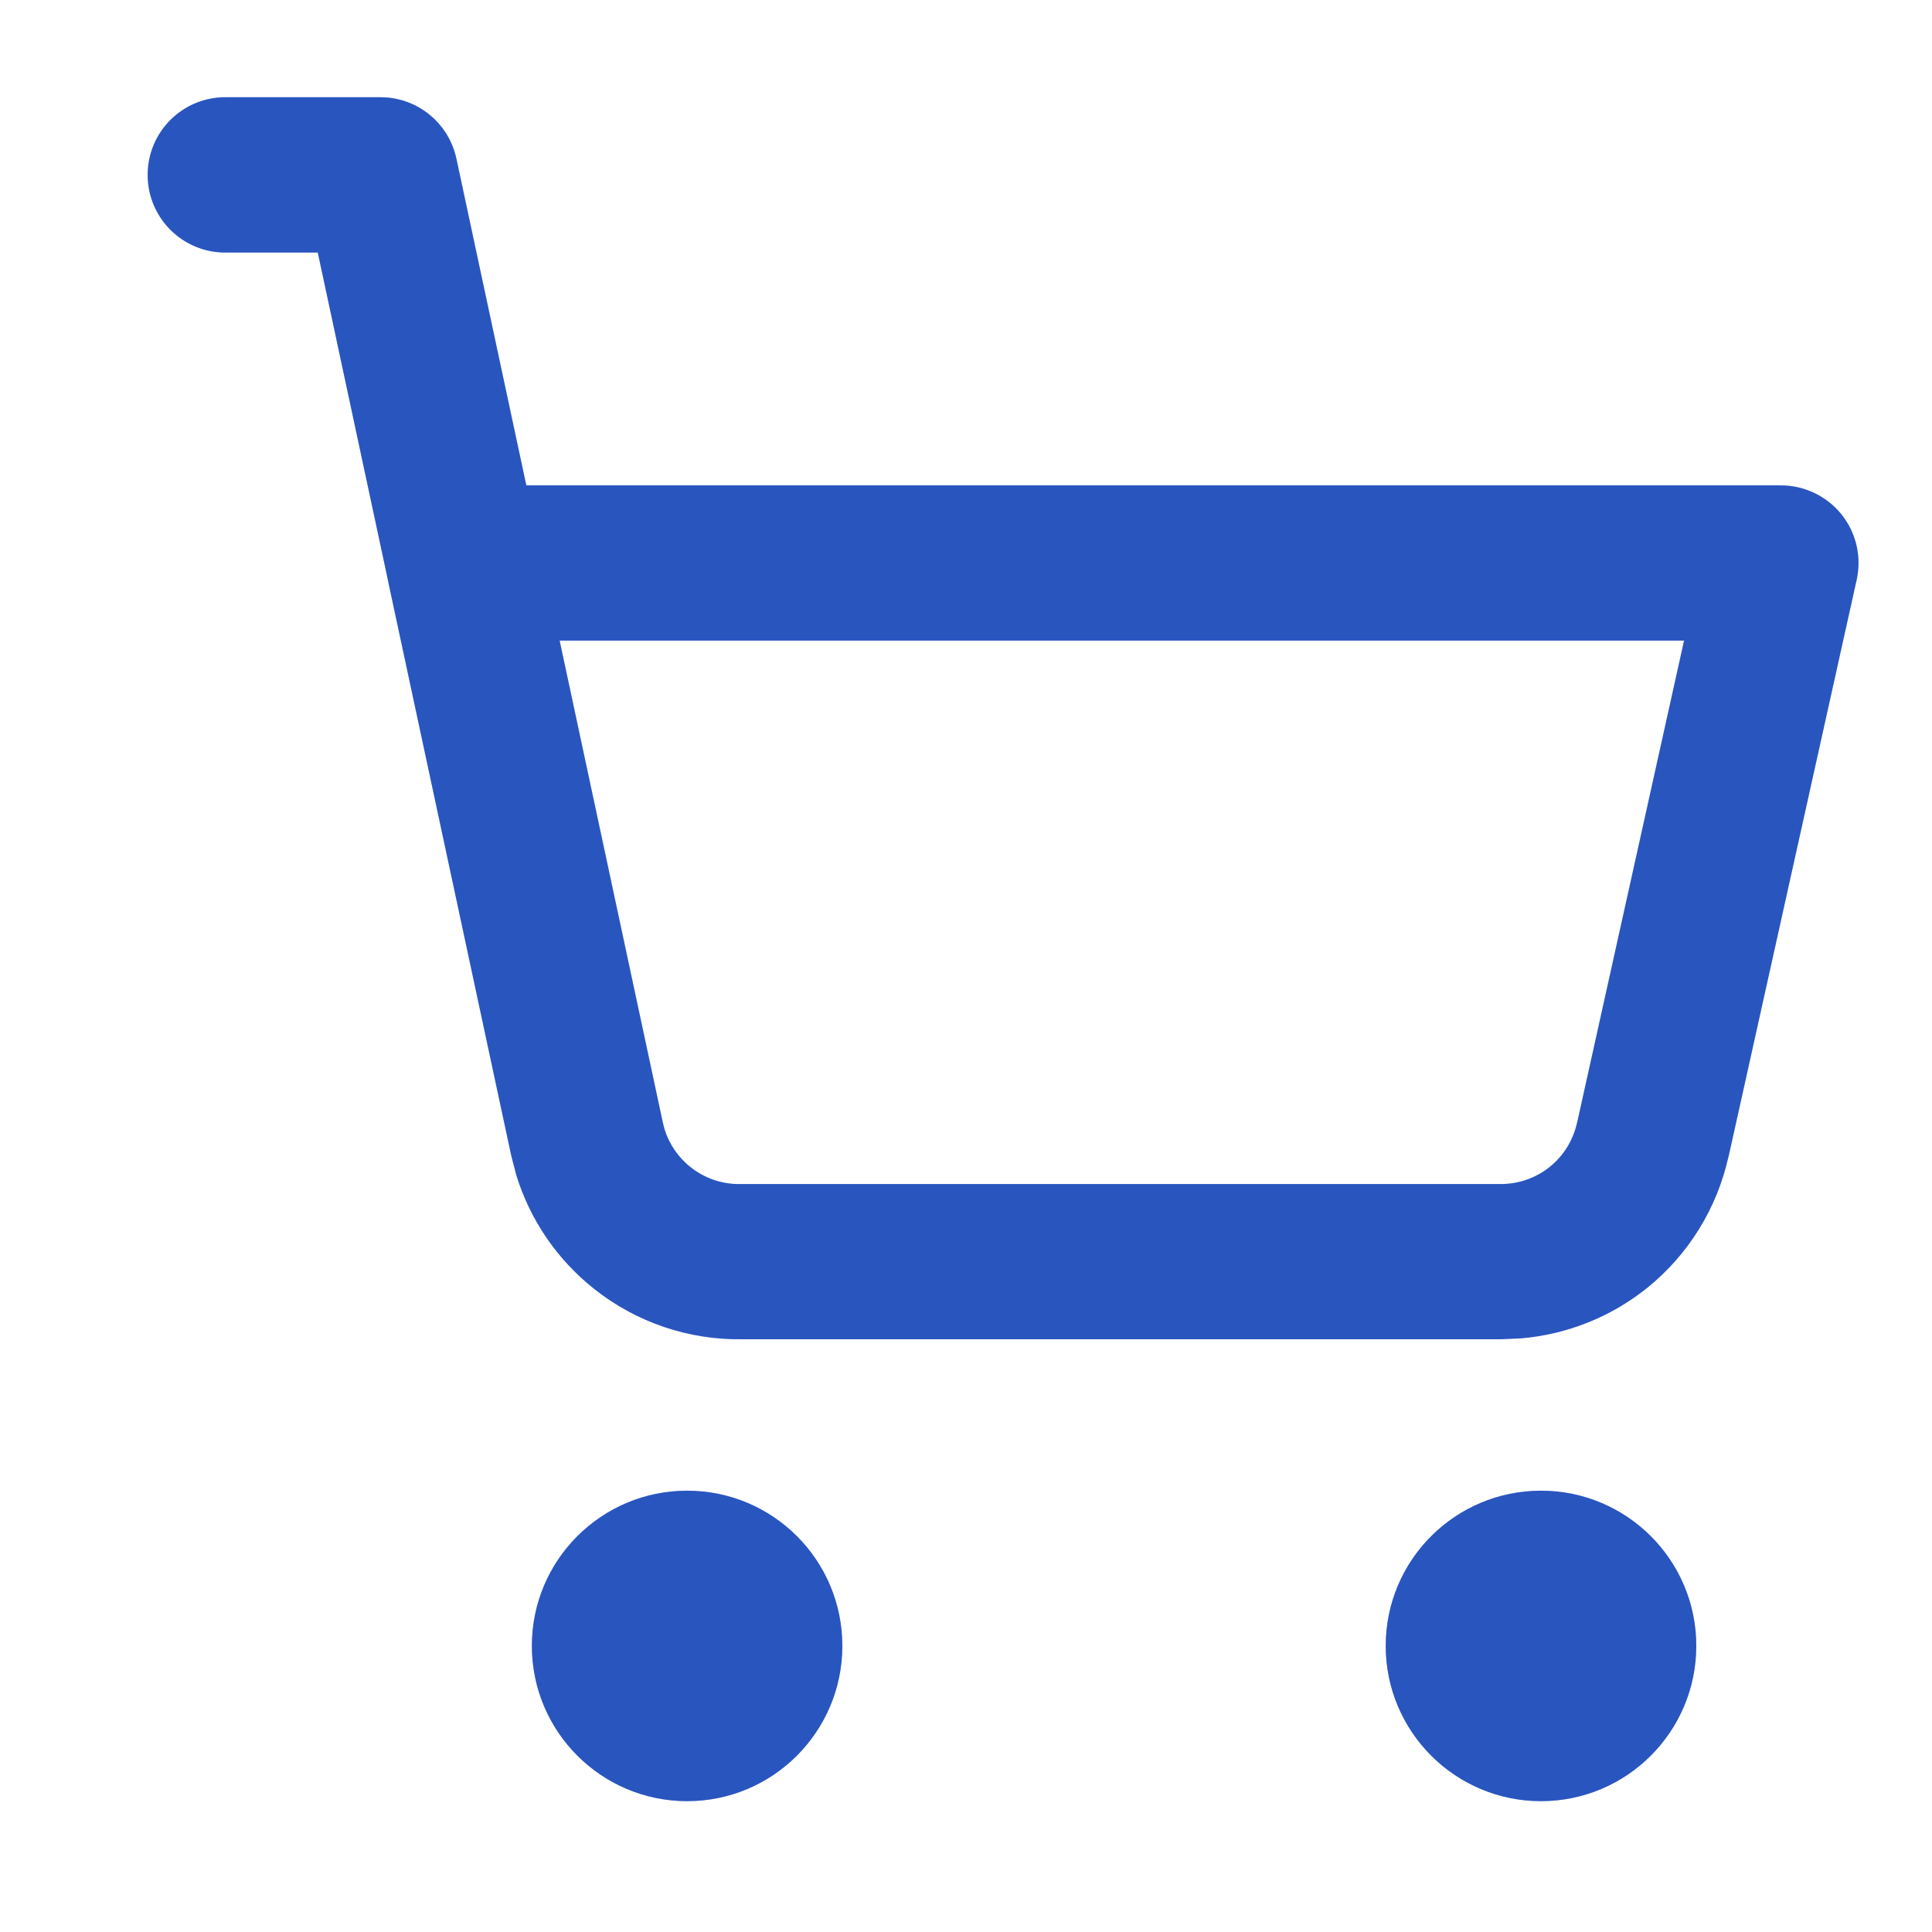 <svg width="21" height="21" viewBox="0 0 21 21" fill="none" xmlns="http://www.w3.org/2000/svg">
<g clip-path="url(#clip0_494_4887)">
<path d="M5.781 17.89C5.781 16.958 6.537 16.203 7.469 16.203C8.401 16.203 9.156 16.958 9.156 17.89C9.156 18.822 8.401 19.578 7.469 19.578C6.537 19.578 5.781 18.822 5.781 17.89Z" fill="#3772FF"/>
<path d="M5.781 17.89C5.781 16.958 6.537 16.203 7.469 16.203C8.401 16.203 9.156 16.958 9.156 17.89C9.156 18.822 8.401 19.578 7.469 19.578C6.537 19.578 5.781 18.822 5.781 17.89Z" fill="black" fill-opacity="0.25"/>
<path d="M15.062 17.89C15.062 16.958 15.818 16.203 16.75 16.203C17.682 16.203 18.438 16.958 18.438 17.89C18.438 18.822 17.682 19.578 16.75 19.578C15.818 19.578 15.062 18.822 15.062 17.89Z" fill="#3772FF"/>
<path d="M15.062 17.89C15.062 16.958 15.818 16.203 16.75 16.203C17.682 16.203 18.438 16.958 18.438 17.89C18.438 18.822 17.682 19.578 16.75 19.578C15.818 19.578 15.062 18.822 15.062 17.89Z" fill="black" fill-opacity="0.25"/>
<path d="M4.136 1.057L4.21 1.06C4.576 1.092 4.883 1.36 4.961 1.725L5.721 5.276L19.357 5.276C19.613 5.276 19.855 5.392 20.016 5.591C20.176 5.791 20.237 6.053 20.181 6.303L18.789 12.571L18.788 12.57C18.664 13.133 18.353 13.636 17.905 13.998C17.512 14.314 17.035 14.504 16.536 14.547L16.321 14.557L8.068 14.557C7.486 14.566 6.918 14.374 6.461 14.012C6.057 13.693 5.761 13.259 5.611 12.77L5.556 12.557L4.219 6.32C4.215 6.302 4.211 6.284 4.208 6.266L3.454 2.745L2.448 2.745C1.982 2.745 1.605 2.367 1.605 1.901C1.605 1.435 1.982 1.057 2.448 1.057L4.136 1.057ZM7.205 12.203L7.223 12.274C7.274 12.437 7.373 12.582 7.508 12.688C7.662 12.81 7.853 12.874 8.049 12.87L16.319 12.87C16.51 12.869 16.696 12.804 16.846 12.683C16.995 12.563 17.099 12.395 17.141 12.207L17.142 12.206L18.305 6.963L6.083 6.963L7.205 12.203Z" fill="#3772FF"/>
<path d="M4.136 1.057L4.21 1.06C4.576 1.092 4.883 1.36 4.961 1.725L5.721 5.276L19.357 5.276C19.613 5.276 19.855 5.392 20.016 5.591C20.176 5.791 20.237 6.053 20.181 6.303L18.789 12.571L18.788 12.57C18.664 13.133 18.353 13.636 17.905 13.998C17.512 14.314 17.035 14.504 16.536 14.547L16.321 14.557L8.068 14.557C7.486 14.566 6.918 14.374 6.461 14.012C6.057 13.693 5.761 13.259 5.611 12.77L5.556 12.557L4.219 6.32C4.215 6.302 4.211 6.284 4.208 6.266L3.454 2.745L2.448 2.745C1.982 2.745 1.605 2.367 1.605 1.901C1.605 1.435 1.982 1.057 2.448 1.057L4.136 1.057ZM7.205 12.203L7.223 12.274C7.274 12.437 7.373 12.582 7.508 12.688C7.662 12.81 7.853 12.874 8.049 12.87L16.319 12.87C16.51 12.869 16.696 12.804 16.846 12.683C16.995 12.563 17.099 12.395 17.141 12.207L17.142 12.206L18.305 6.963L6.083 6.963L7.205 12.203Z" fill="black" fill-opacity="0.25"/>
</g>
<defs>
<clipPath id="clip0_494_4887">
<rect width="20.25" height="20.25" fill="white" transform="translate(0.719 0.171)"/>
</clipPath>
</defs>
</svg>
